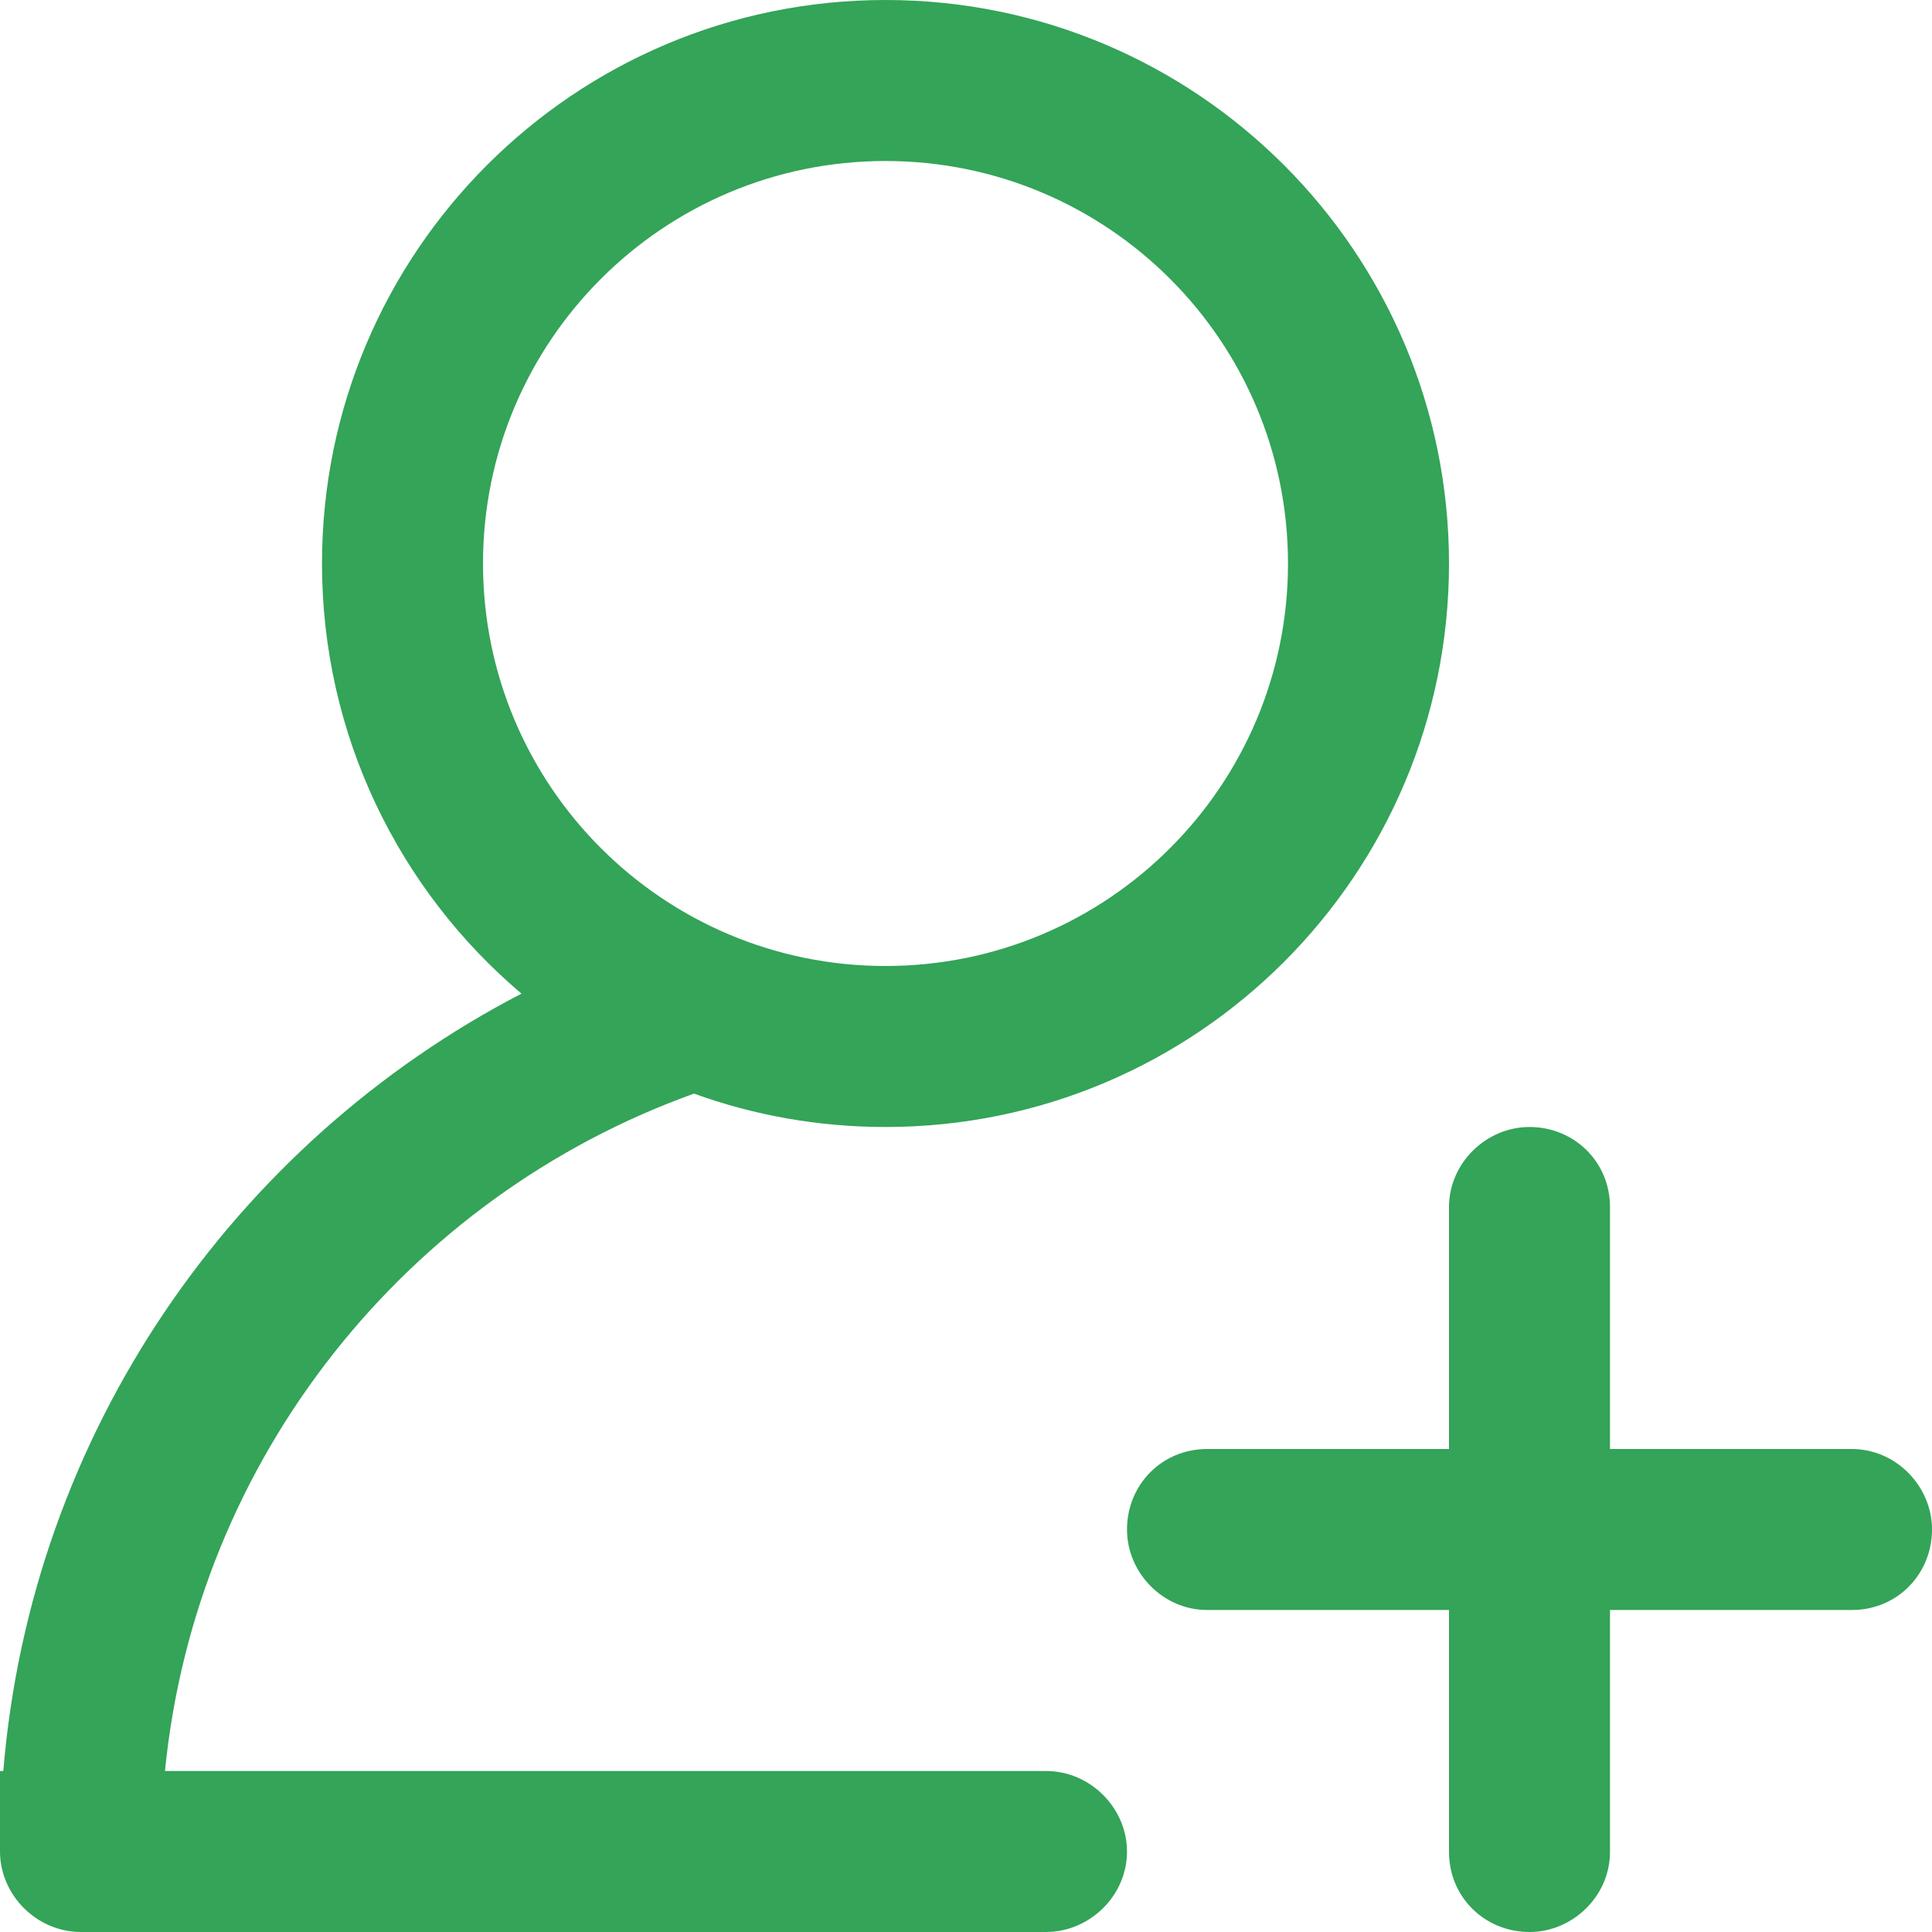 <?xml version="1.0" standalone="no"?><!DOCTYPE svg PUBLIC "-//W3C//DTD SVG 1.1//EN" "http://www.w3.org/Graphics/SVG/1.1/DTD/svg11.dtd"><svg t="1550654943415" class="icon" style="" viewBox="0 0 1024 1024" version="1.1" xmlns="http://www.w3.org/2000/svg" p-id="13404" xmlns:xlink="http://www.w3.org/1999/xlink" width="200" height="200"><defs><style type="text/css"></style></defs><path d="M367.825 579.641C215.946 634.16 103.951 772.369 87.44 938.667L554.375 938.667C578.1 938.667 597.333 958.458 597.333 981.333 597.333 1004.897 577.459 1024 554.375 1024L42.959 1024C19.233 1024 0 1004.208 0 981.333L0 938.667 1.752 938.667C16.571 759.049 124.103 605.721 276.384 526.649 211.716 471.864 170.667 390.059 170.667 298.667 170.667 133.718 304.384 0 469.333 0 634.282 0 768 133.718 768 298.667 768 463.616 634.282 597.333 469.333 597.333 433.695 597.333 399.514 591.091 367.825 579.641ZM768 768 639.804 768C615.667 768 597.333 787.103 597.333 810.667 597.333 833.542 616.348 853.333 639.804 853.333L768 853.333 768 981.53C768 1005.667 787.103 1024 810.667 1024 833.542 1024 853.333 1004.985 853.333 981.53L853.333 853.333 981.53 853.333C1005.667 853.333 1024 834.231 1024 810.667 1024 787.792 1004.985 768 981.53 768L853.333 768 853.333 639.804C853.333 615.667 834.231 597.333 810.667 597.333 787.792 597.333 768 616.348 768 639.804L768 768ZM682.667 298.667C682.667 180.846 587.154 85.333 469.333 85.333 351.513 85.333 256 180.846 256 298.667 256 416.487 351.513 512 469.333 512 587.154 512 682.667 416.487 682.667 298.667Z" p-id="13405" fill="#33a458"></path></svg>